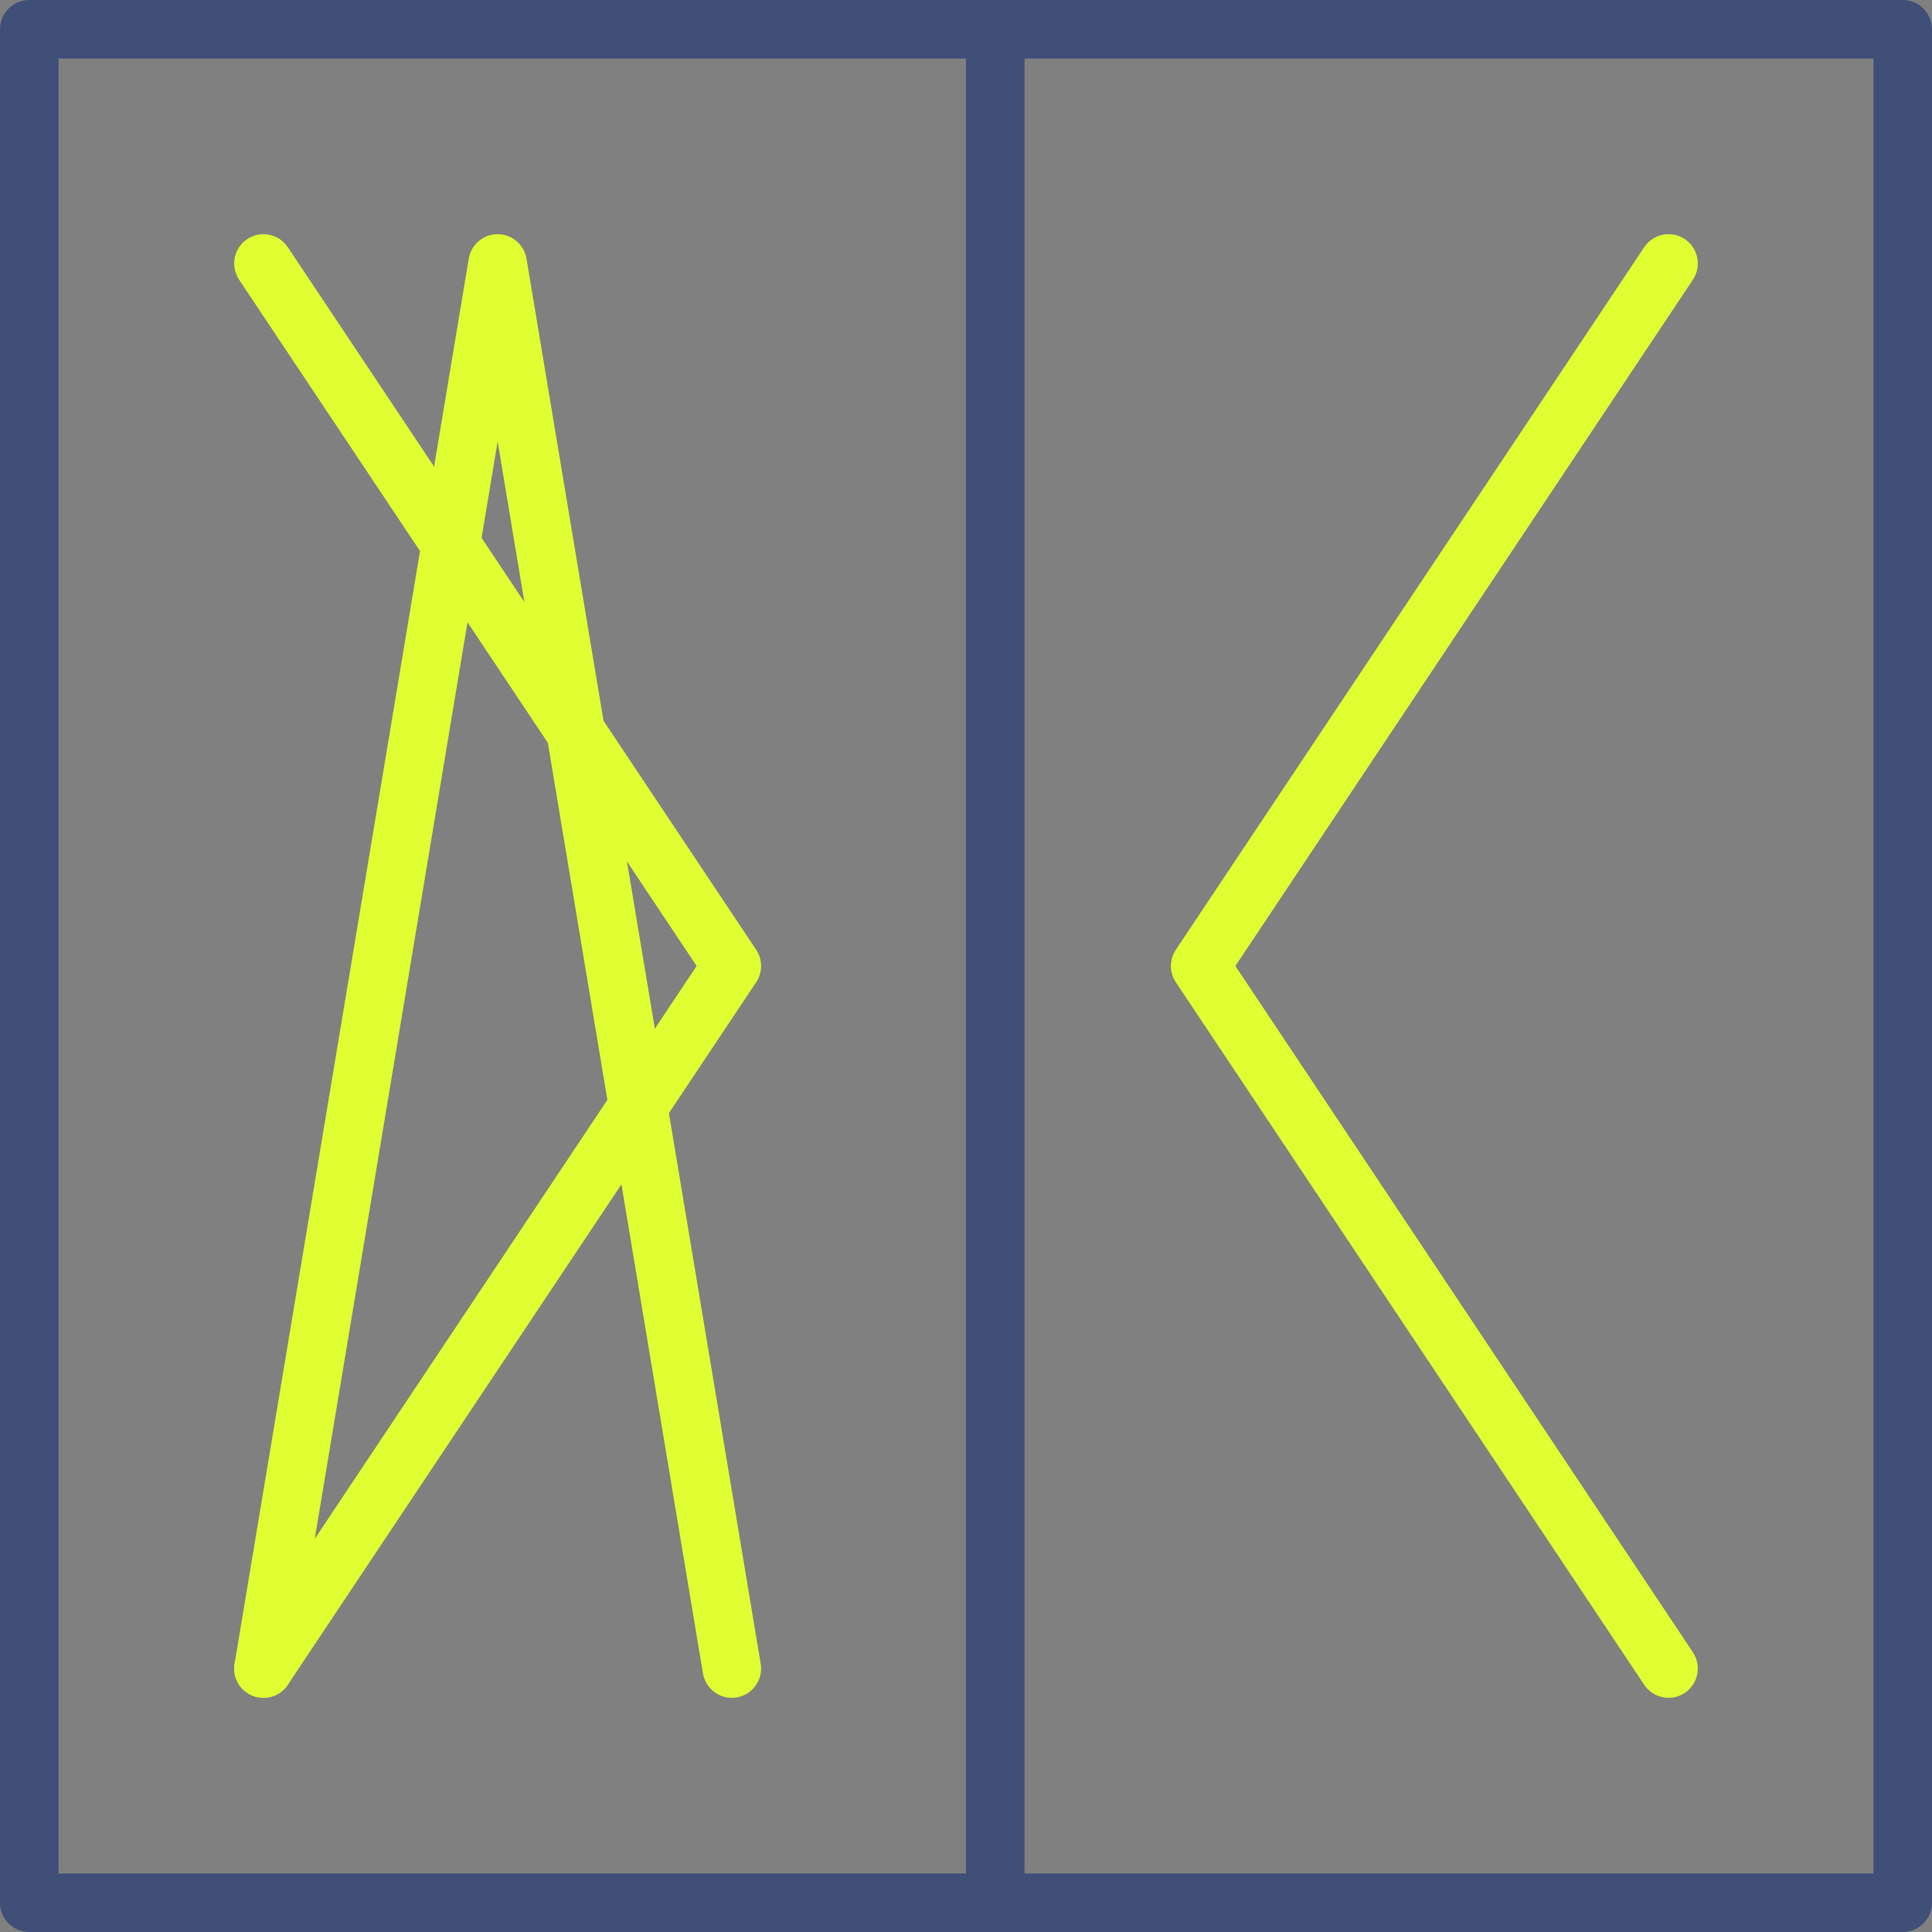 <?xml version="1.0" encoding="UTF-8"?> <svg xmlns="http://www.w3.org/2000/svg" width="66" height="66" viewBox="0 0 66 66" fill="none"><rect x="0" y="0" width="66" height="66" fill="#808080" stroke="none"/> <g clip-path="url(#clip0_12064_9216)"> <path d="M56.168 8.445C56.474 7.986 57.095 7.862 57.555 8.168C58.014 8.474 58.138 9.095 57.832 9.555L56.168 8.445ZM57.832 56.445C58.138 56.905 58.014 57.526 57.555 57.832C57.095 58.139 56.474 58.014 56.168 57.555L57.832 56.445ZM41 33L40.168 33.555C39.944 33.219 39.944 32.781 40.168 32.445L41 33ZM57.832 9.555L41.832 33.555L40.168 32.445L56.168 8.445L57.832 9.555ZM41.832 32.445L57.832 56.445L56.168 57.555L40.168 33.555L41.832 32.445Z" fill="#DFFF32"></path> <path d="M34 1V65" stroke="#3F4F78" stroke-width="2"></path> <path d="M65 1H1V65H65V1Z" stroke="#3F4F78" stroke-width="2" stroke-linecap="round" stroke-linejoin="round"></path> <path d="M9.832 8.445C9.526 7.986 8.905 7.862 8.445 8.168C7.986 8.474 7.862 9.095 8.168 9.555L9.832 8.445ZM8.168 56.445C7.862 56.905 7.986 57.526 8.445 57.832C8.905 58.139 9.526 58.014 9.832 57.555L8.168 56.445ZM25 33L25.832 33.555C26.056 33.219 26.056 32.781 25.832 32.445L25 33ZM8.168 9.555L24.168 33.555L25.832 32.445L9.832 8.445L8.168 9.555ZM24.168 32.445L8.168 56.445L9.832 57.555L25.832 33.555L24.168 32.445Z" fill="#DFFF32"></path> <path d="M9 57L17 9L25 57" stroke="#DFFF32" stroke-width="2" stroke-linecap="round" stroke-linejoin="round"></path> </g> <defs> <clipPath id="clip0_12064_9216"> <rect width="66" height="66" fill="white"></rect> </clipPath> </defs> </svg> 